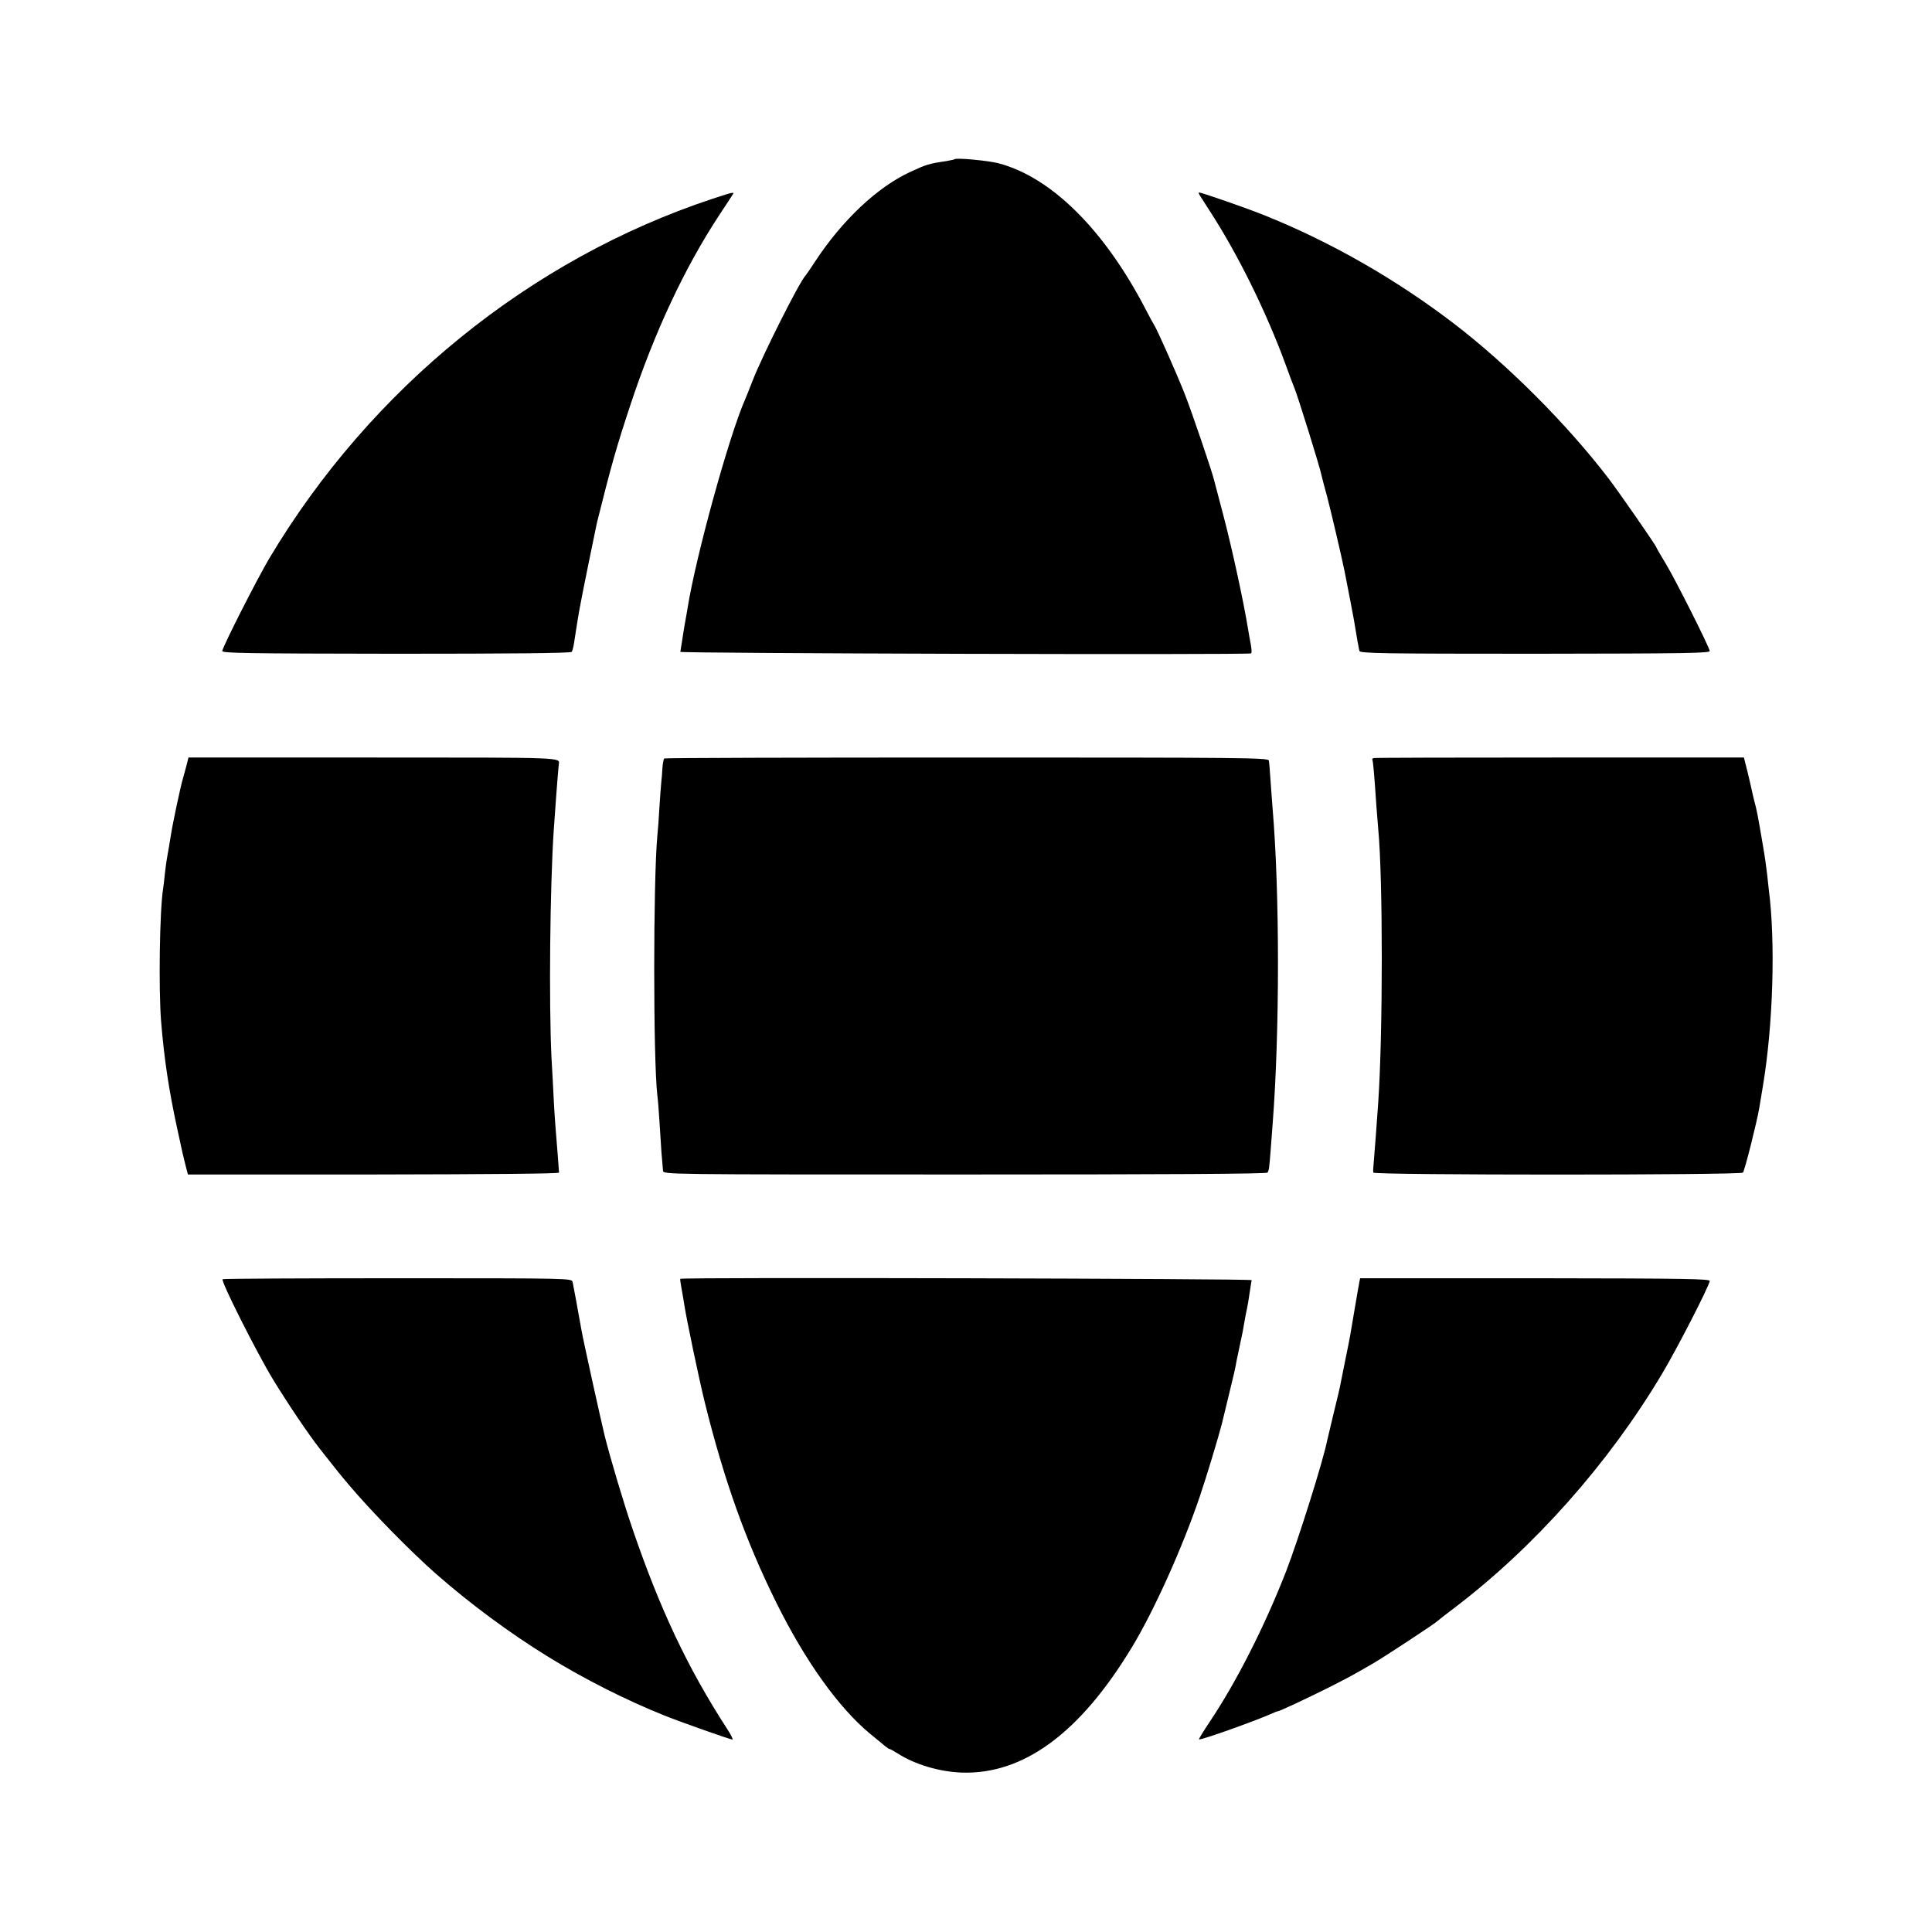 <?xml version="1.0" standalone="no"?>
<!DOCTYPE svg PUBLIC "-//W3C//DTD SVG 20010904//EN"
 "http://www.w3.org/TR/2001/REC-SVG-20010904/DTD/svg10.dtd">
<svg version="1.0" xmlns="http://www.w3.org/2000/svg"
 width="1024pt" height="1024pt" viewBox="0 0 1024 1024"
 preserveAspectRatio="xMidYMid meet">
<g transform="translate(0,1024) scale(0.1,-0.1)"
fill="#000000" stroke="none">
<path d="M5059 9396 c-2 -2 -22 -6 -44 -10 -90 -13 -106 -18 -190 -57 -174
-80 -361 -256 -504 -474 -25 -38 -48 -72 -51 -75 -30 -28 -228 -422 -280 -555
-17 -44 -36 -91 -42 -105 -84 -191 -261 -832 -304 -1105 -3 -16 -9 -55 -15
-85 -5 -30 -12 -73 -15 -95 -4 -22 -7 -44 -8 -50 -1 -8 3007 -17 3025 -8 4 1
3 22 -1 45 -5 24 -11 59 -14 78 -25 154 -87 438 -131 605 -25 94 -47 179 -50
190 -11 47 -119 364 -156 458 -44 111 -148 345 -161 363 -4 6 -25 44 -46 85
-219 422 -501 701 -781 774 -56 14 -223 30 -232 21z"/>
<path d="M3775 9186 c-966 -320 -1812 -1007 -2348 -1906 -64 -108 -242 -458
-249 -490 -3 -12 119 -14 920 -15 609 0 926 3 932 10 4 5 10 28 13 50 7 46 24
156 33 200 8 47 84 418 88 435 76 304 104 403 176 620 128 388 288 729 469
1005 36 55 70 106 74 113 11 16 7 16 -108 -22z"/>
<path d="M6360 9203 c6 -10 29 -45 50 -78 151 -232 303 -541 405 -820 20 -55
40 -109 45 -120 17 -39 137 -424 145 -467 2 -10 15 -59 29 -110 20 -76 74
-306 92 -393 21 -107 46 -236 50 -260 16 -100 26 -152 29 -165 4 -13 114 -15
932 -15 805 1 928 3 925 15 -6 28 -181 376 -231 459 -28 46 -51 86 -51 88 0 8
-194 288 -255 368 -219 286 -530 598 -815 817 -312 239 -659 437 -1011 578
-89 36 -331 120 -344 120 -3 0 -1 -8 5 -17z"/>
<path d="M989 6185 c-6 -22 -14 -53 -19 -70 -12 -37 -56 -246 -64 -300 -6 -38
-14 -84 -22 -130 -2 -11 -7 -45 -10 -75 -3 -30 -7 -65 -9 -77 -19 -115 -25
-535 -11 -708 16 -196 41 -364 86 -570 30 -139 29 -134 43 -190 l13 -50 985 0
c618 1 983 4 982 10 0 6 -4 48 -7 95 -4 47 -9 114 -12 150 -3 36 -7 99 -9 140
-2 41 -7 143 -12 225 -14 288 -8 905 12 1205 13 177 16 230 21 284 3 32 5 62
6 65 4 37 41 36 -982 36 l-981 0 -10 -40z"/>
<path d="M3521 6220 c-4 -3 -8 -25 -10 -50 -1 -25 -4 -58 -6 -75 -2 -16 -6
-77 -10 -135 -3 -58 -8 -125 -11 -150 -22 -245 -22 -1183 0 -1375 3 -22 8 -83
11 -135 3 -52 8 -129 11 -170 4 -41 7 -84 8 -95 1 -20 8 -20 1599 -20 1058 0
1601 3 1605 10 8 13 9 22 16 109 3 39 8 105 11 146 38 485 38 1231 0 1675 -2
33 -8 100 -11 149 -3 49 -7 96 -9 105 -2 15 -136 16 -1599 16 -879 0 -1601 -2
-1605 -5z"/>
<path d="M7280 6222 c-6 -2 -8 -7 -6 -10 4 -7 11 -92 21 -242 3 -41 8 -97 10
-125 25 -262 25 -1078 0 -1447 -6 -90 -21 -288 -27 -358 0 -3 0 -10 1 -15 1
-14 1946 -14 1959 0 9 9 75 273 86 340 3 17 12 71 20 120 54 324 67 764 31
1040 -2 17 -6 53 -9 82 -3 28 -12 94 -21 145 -30 177 -34 196 -47 243 -5 22
-12 49 -14 60 -2 11 -12 54 -22 95 l-19 75 -976 0 c-537 0 -981 -1 -987 -3z"/>
<path d="M1180 3460 c-12 -7 180 -388 268 -533 81 -132 184 -285 248 -367 93
-118 108 -137 153 -190 120 -142 326 -352 461 -471 181 -159 396 -318 595
-440 191 -118 415 -231 615 -311 92 -37 351 -128 362 -128 5 0 -8 26 -29 58
-208 321 -355 633 -500 1057 -49 143 -120 382 -148 495 -19 77 -115 511 -124
565 -18 102 -41 227 -46 250 -4 20 -12 20 -926 20 -506 0 -925 -2 -929 -5z"/>
<path d="M3606 3462 c-2 -1 1 -24 6 -50 5 -26 11 -63 14 -82 12 -80 78 -395
110 -525 102 -411 218 -736 379 -1060 152 -307 328 -554 495 -693 88 -73 99
-82 105 -82 3 0 23 -11 45 -25 92 -58 217 -95 335 -100 328 -12 628 208 903
662 118 194 270 532 361 801 34 99 102 325 117 385 5 22 7 28 39 161 27 110
31 128 40 178 3 16 12 56 19 90 8 35 17 81 20 102 4 21 8 48 11 60 7 29 14 73
21 121 3 22 7 44 8 50 1 8 -3020 16 -3028 7z"/>
<path d="M7209 3465 c-1 0 -18 -95 -54 -310 -3 -16 -14 -73 -25 -125 -10 -52
-21 -106 -24 -120 -2 -14 -18 -83 -36 -155 -17 -71 -33 -139 -36 -151 -21
-107 -152 -523 -218 -694 -113 -289 -262 -584 -405 -797 -32 -48 -58 -90 -56
-92 7 -6 283 92 382 135 17 8 33 14 36 14 9 0 158 70 272 127 114 58 128 66
235 128 65 38 331 213 340 224 3 3 43 35 90 70 421 320 815 763 1097 1236 76
126 247 458 255 495 3 12 -119 14 -924 15 -511 0 -928 0 -929 0z"/>
</g>
</svg>
